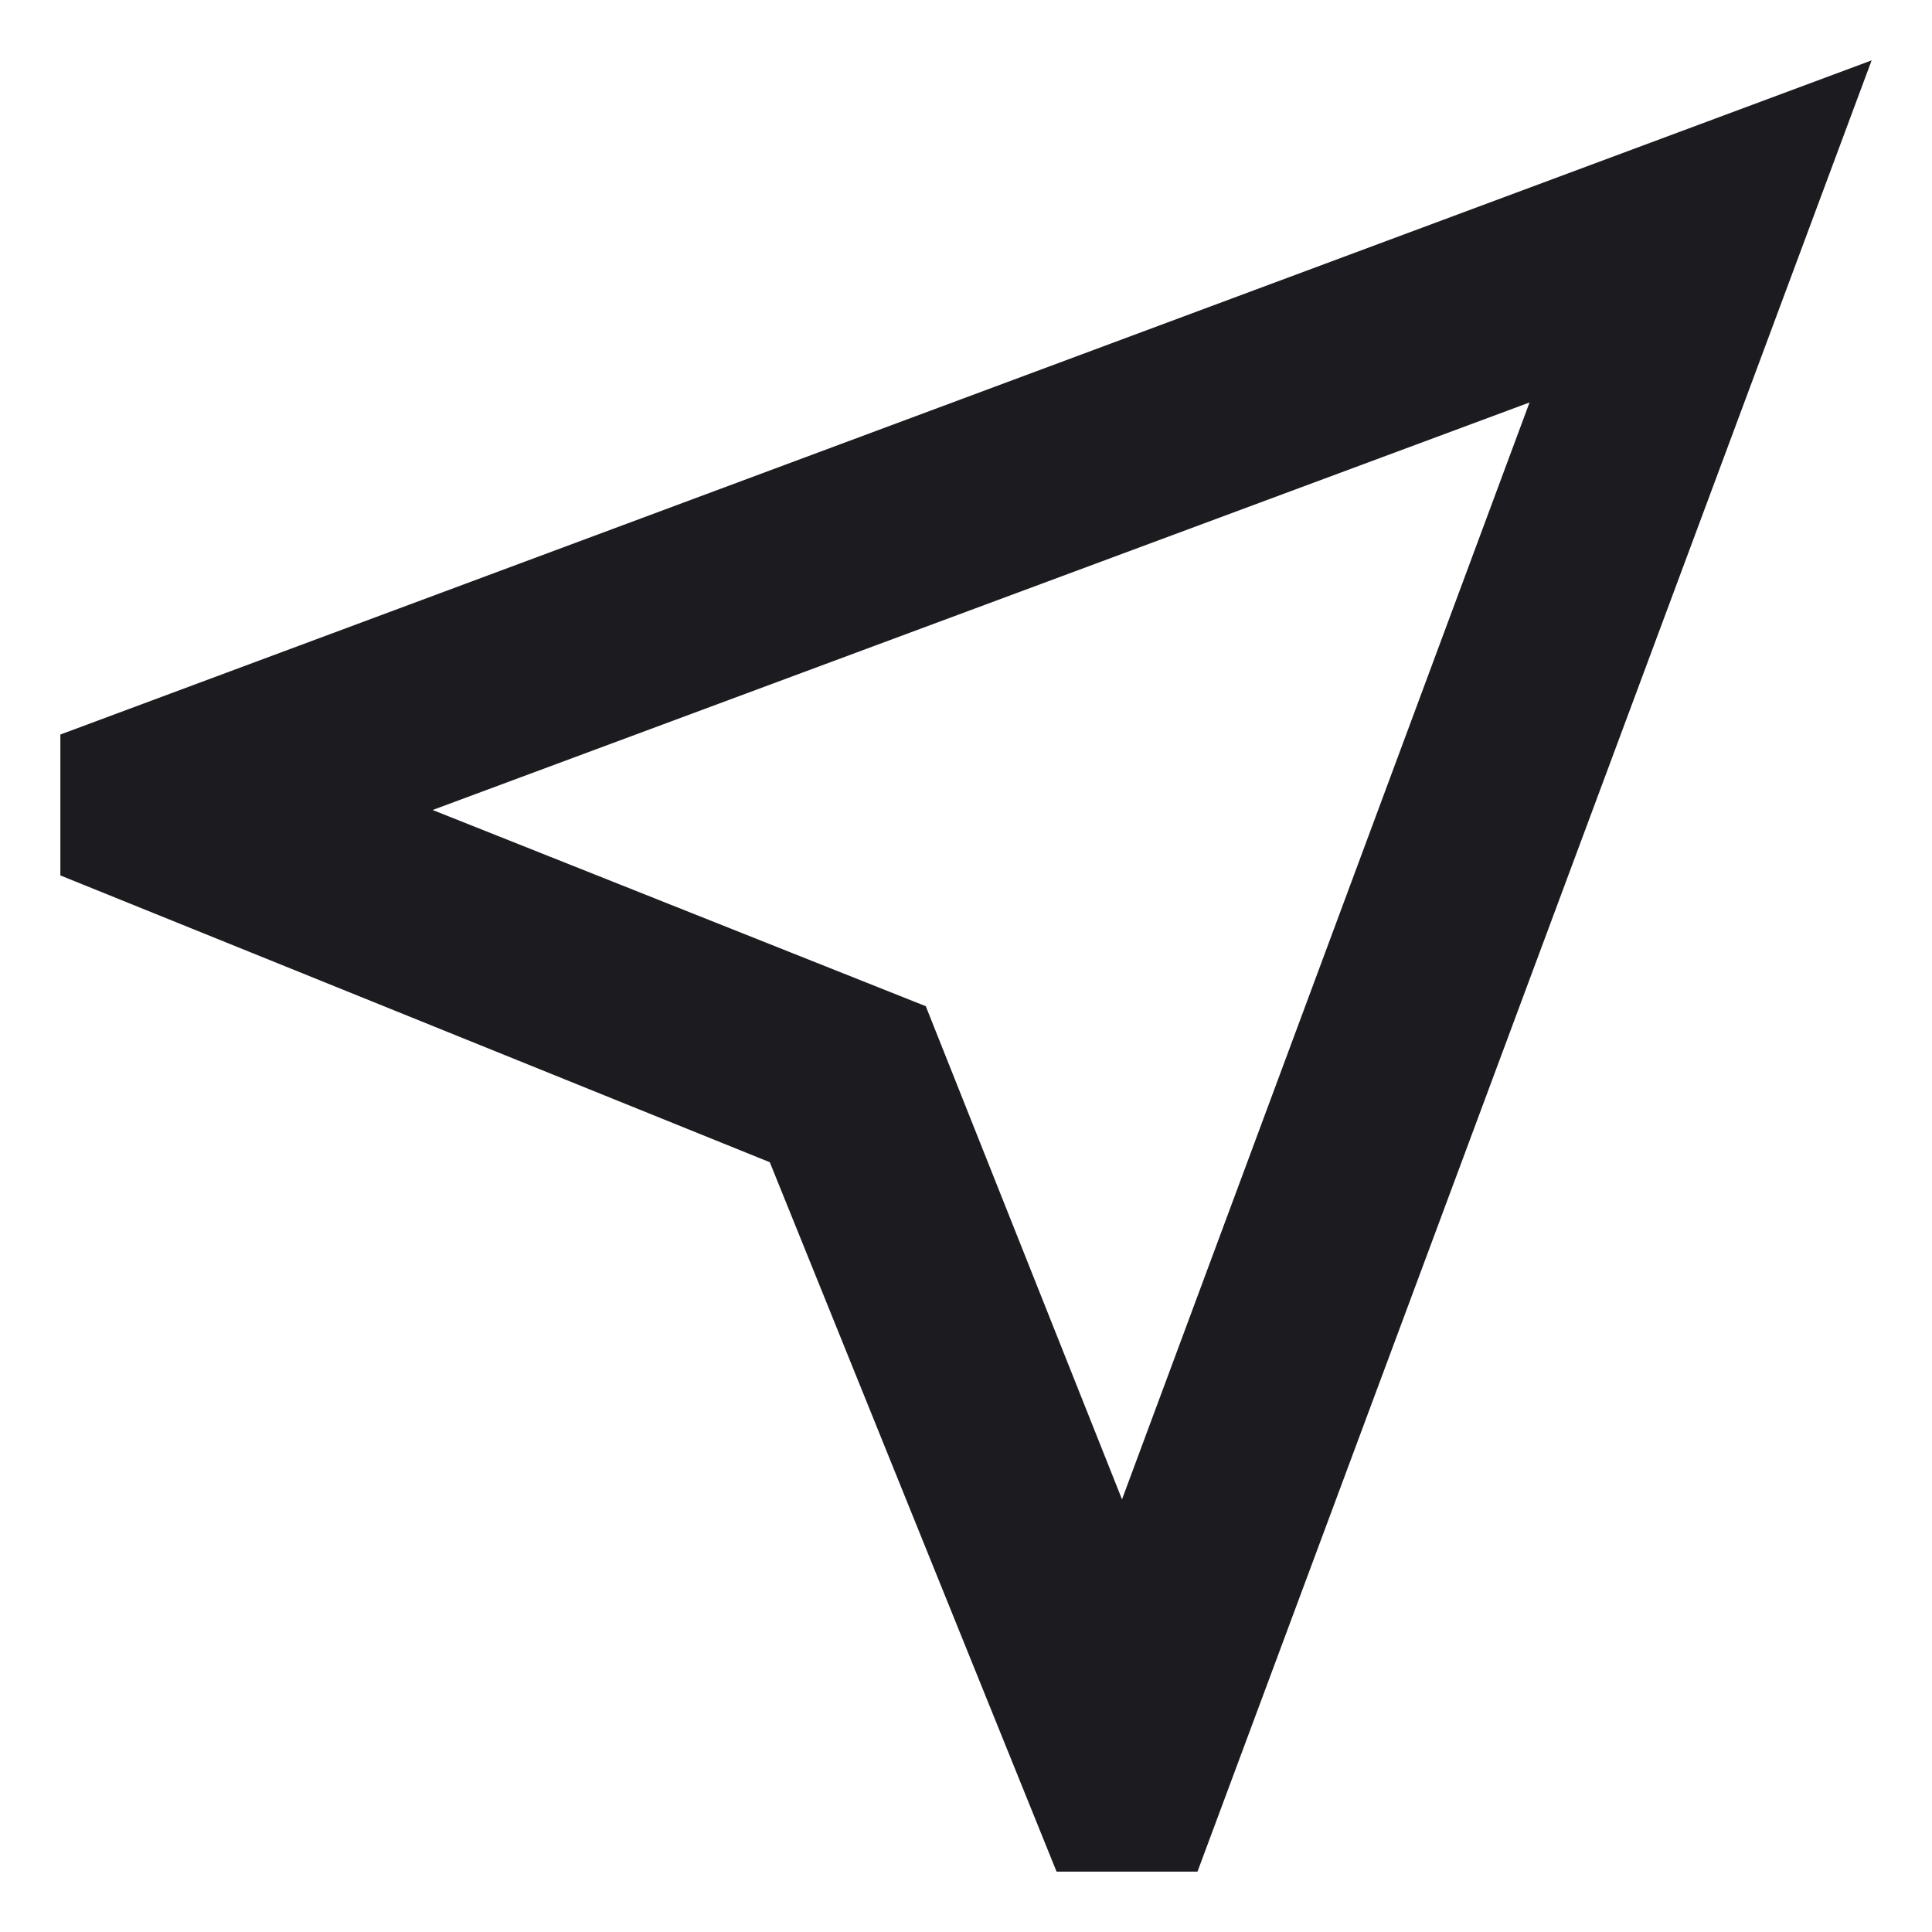 <svg width="16" height="16" viewBox="0 0 16 16" fill="none" xmlns="http://www.w3.org/2000/svg">
<path d="M8.75 15.5L6.375 9.625L0.5 7.25V6.083L15.5 0.5L9.917 15.5H8.75ZM9.292 12.417L12.667 3.333L3.583 6.708L7.667 8.333L9.292 12.417Z" fill="#1C1B1F"/>
</svg>
